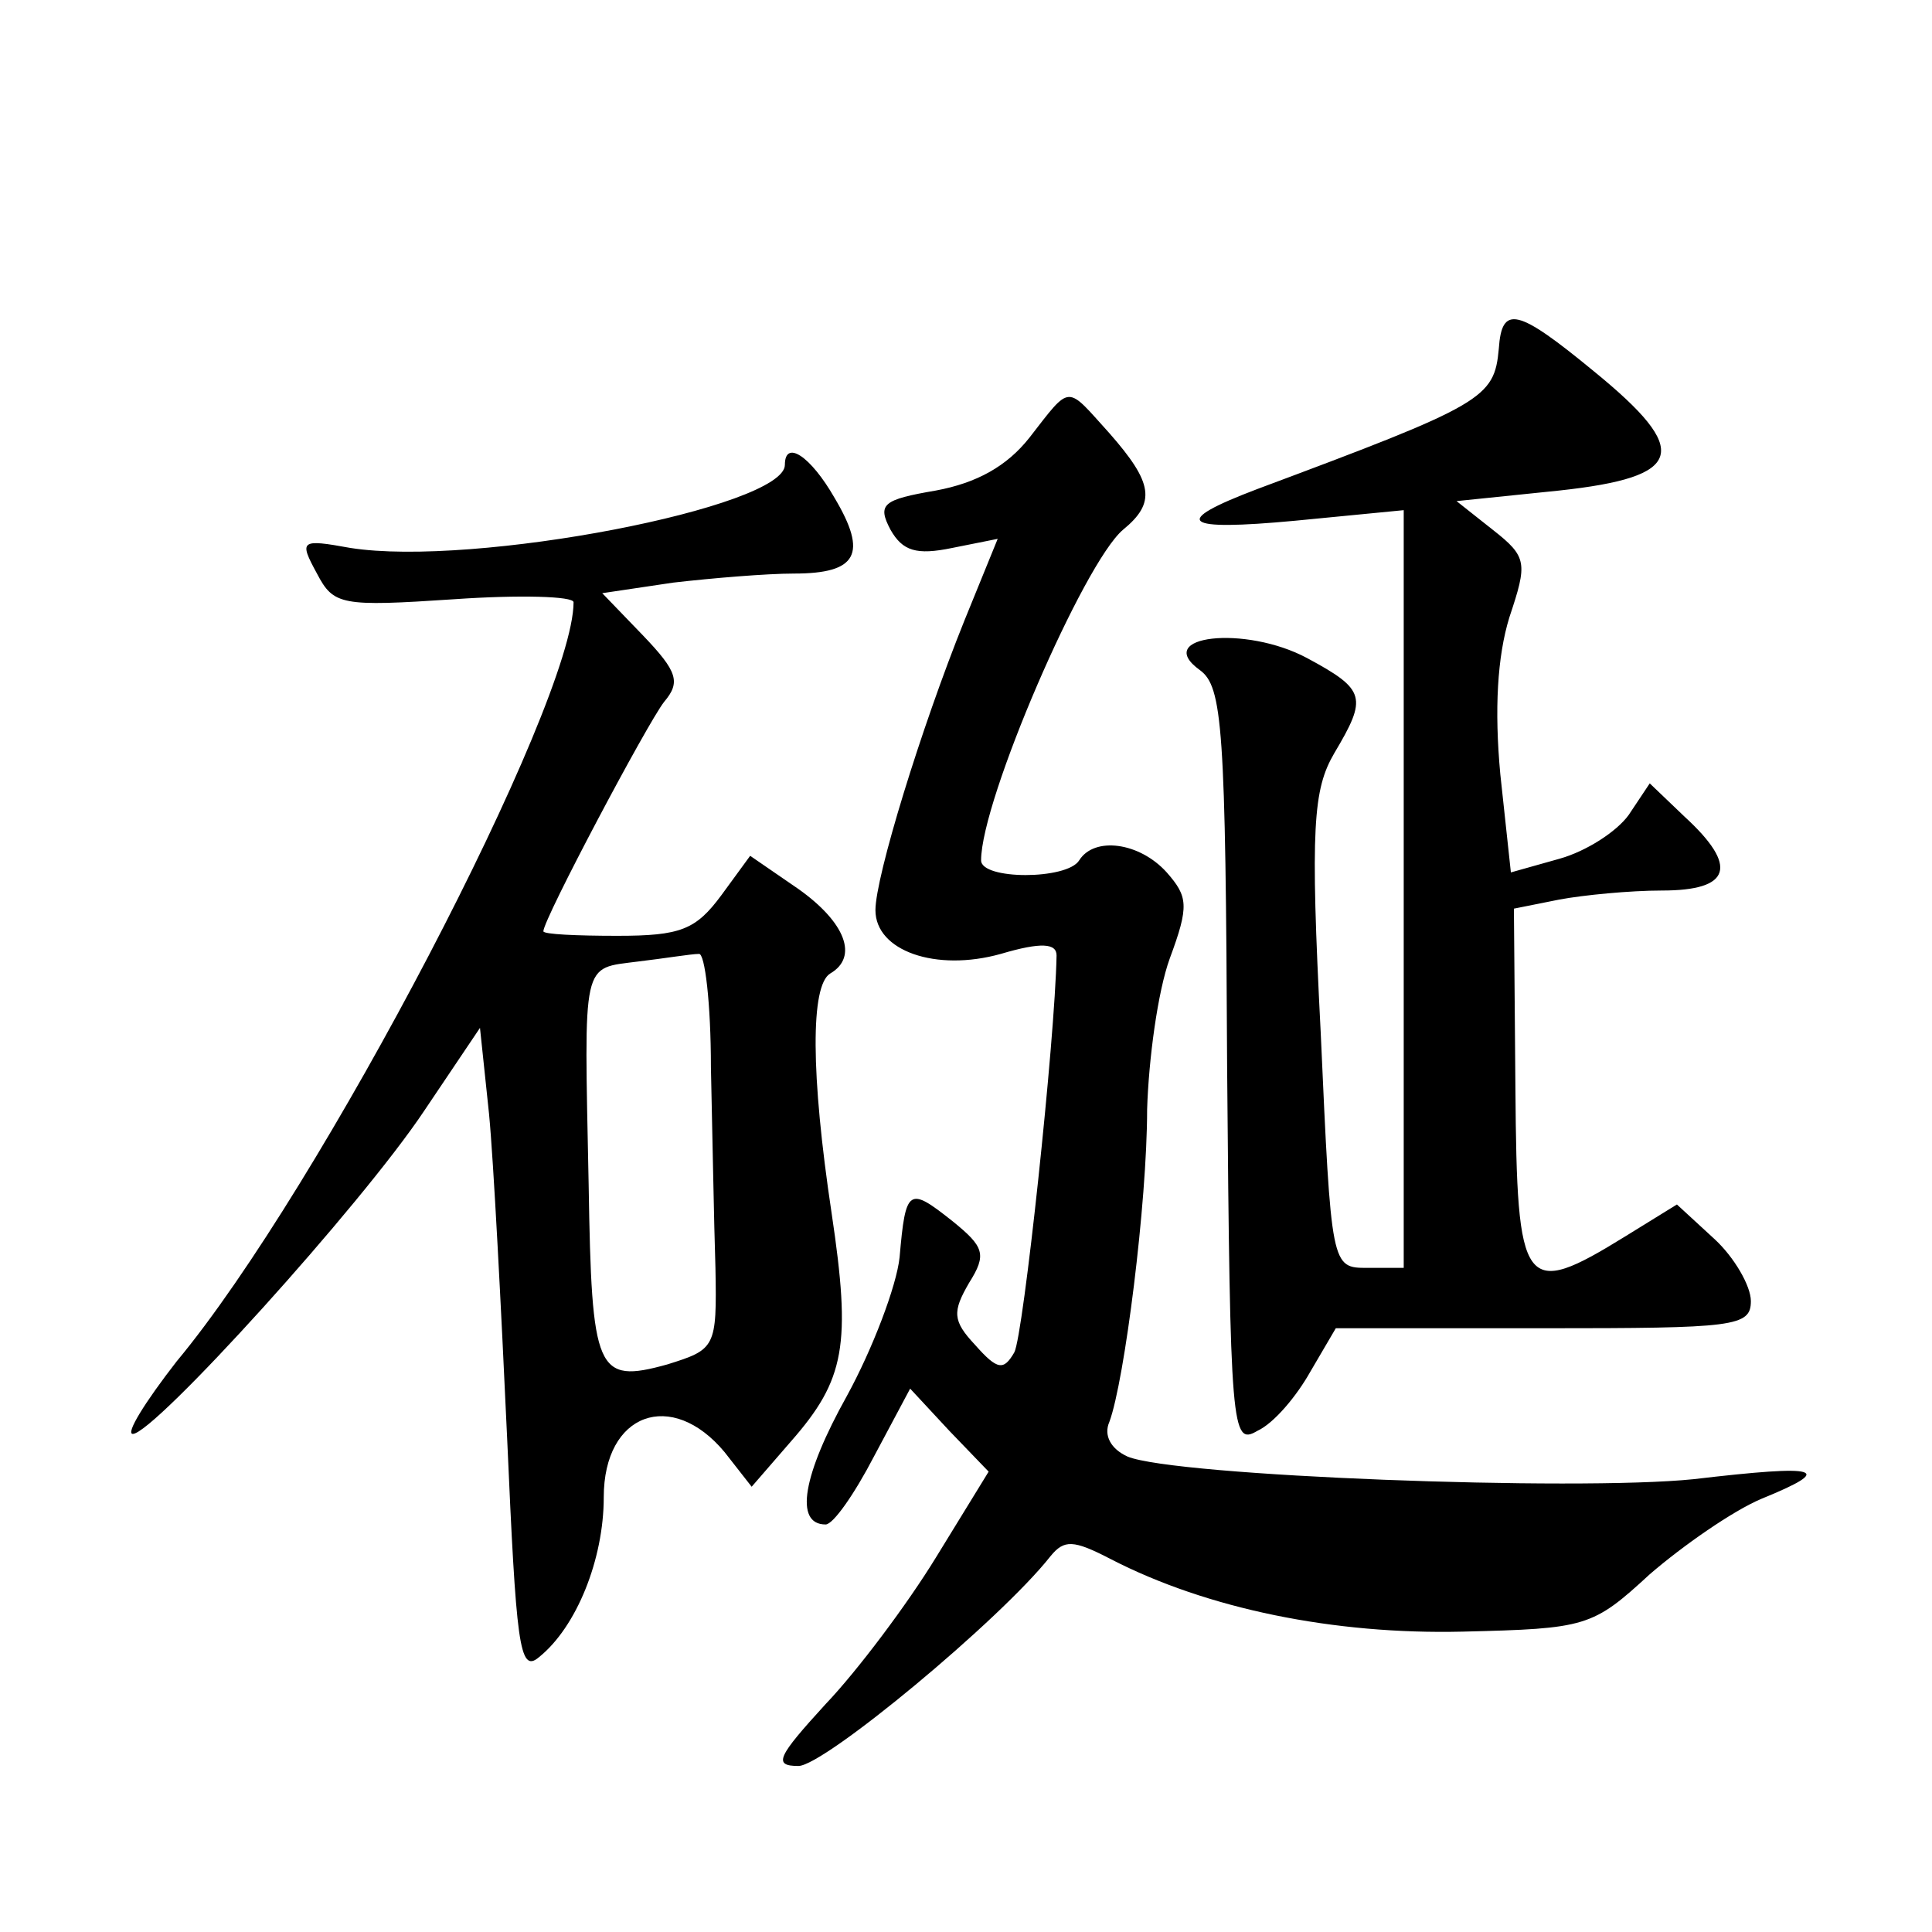 <?xml version="1.0" standalone="no"?>
<!DOCTYPE svg PUBLIC "-//W3C//DTD SVG 20010904//EN"
 "http://www.w3.org/TR/2001/REC-SVG-20010904/DTD/svg10.dtd">
<svg version="1.0" xmlns="http://www.w3.org/2000/svg"
 width="128pt" height="128pt" viewBox="0 0 128 128"
 preserveAspectRatio="xMidYMid meet">
<g transform="translate(0,128) scale(0.1,-0.1)"
fill="#0" stroke="none">
<path d="M993 1049 c-3 -33 -10 -37 -160 -93 -58 -22 -50 -28 25 -21 l72 7 0 -251
0 -251 -24 0 c-24 0 -24 0 -31 156 -7 136 -5 161 9 185 22 37 21 42 -18 63 -41
22 -103 15 -71 -8 15 -11 17 -38 18 -263 2 -241 3 -251 20 -241 11 5 26 23 35 39
l17 29 138 0 c126 0 137 1 137 18 0 10 -11 29 -24 41 l-25 23 -34 -21 c-68 -42
-72 -36 -73 98 l-1 119 30 6 c16 3 47 6 68 6 46 0 51 16 15 49 l-23 22 -14 -21
c-8 -11 -28 -24 -46 -29 l-32 -9 -7 65 c-4 43 -2 78 6 104 12 36 12 40 -11 58 l-24
19 68 7 c83 9 88 26 23 79 -51 42 -61 44 -63 15z M682 990 c-15 -19 -35 -30 -62
-35 -35 -6 -39 -9 -30 -26 8 -14 17 -17 41 -12 l30 6 -22 -54 c-29 -72 -59 -170
-59 -192 0 -27 40 -41 83 -29 27 8 37 7 37 -1 -1 -56 -22 -252 -28 -263 -7 -12
-11 -12 -26 5 -15 16 -15 22 -4 41 12 19 10 24 -11 41 -29 23 -31 22 -35 -24 -2
-19 -18 -61 -35 -92 -29 -52 -35 -85 -14 -85 5 0 19 20 32 45 l24 45 26 -28 26
-27 -35 -57 c-19 -31 -52 -75 -73 -97 -32 -35 -35 -41 -18 -41 17 0 134 97 167
139 9 11 15 11 40 -2 64 -33 148 -50 233 -48 82 2 86 3 124 38 22 19 55 42 74 50
49 20 40 23 -45 13 -78 -8 -344 2 -375 15 -11 5 -16 14 -12 23 10 27 25 145 25
207 1 33 7 78 15 100 13 35 12 41 -2 57 -18 20 -48 24 -58 8 -8 -13 -65 -13 -65
0 0 40 68 197 94 219 22 18 20 31 -9 64 -29 32 -25 33 -53 -3z M520 972 c0 -28
-206 -68 -288 -55 -33 6 -34 5 -22 -17 11 -21 16 -22 91 -17 43 3 79 2 79 -2 0
-67 -168 -389 -263 -503 -21 -27 -34 -48 -29 -48 14 0 151 151 193 214 l37 55 6
-57 c3 -31 8 -128 12 -215 6 -136 8 -156 21 -145 25 20 43 65 43 106 0 56 45 72
80 30 l18 -23 26 30 c36 41 40 64 27 151 -14 93 -14 151 -1 159 19 11 10 34 -21
56 l-32 22 -19 -26 c-17 -23 -27 -27 -69 -27 -27 0 -49 1 -49 3 0 8 69 138 80 152
11 13 9 20 -14 44 l-27 28 47 7 c26 3 62 6 80 6 42 0 49 13 27 50 -16 28 -33 39
-33 22z m-49 -399 c1 -43 2 -103 3 -133 1 -53 0 -54 -32 -64 -47 -13 -50 -5 -52
119 -3 151 -5 143 33 148 17 2 35 5 40 5 4 1 8 -33 8 -75z"/>
</g>
</svg>
